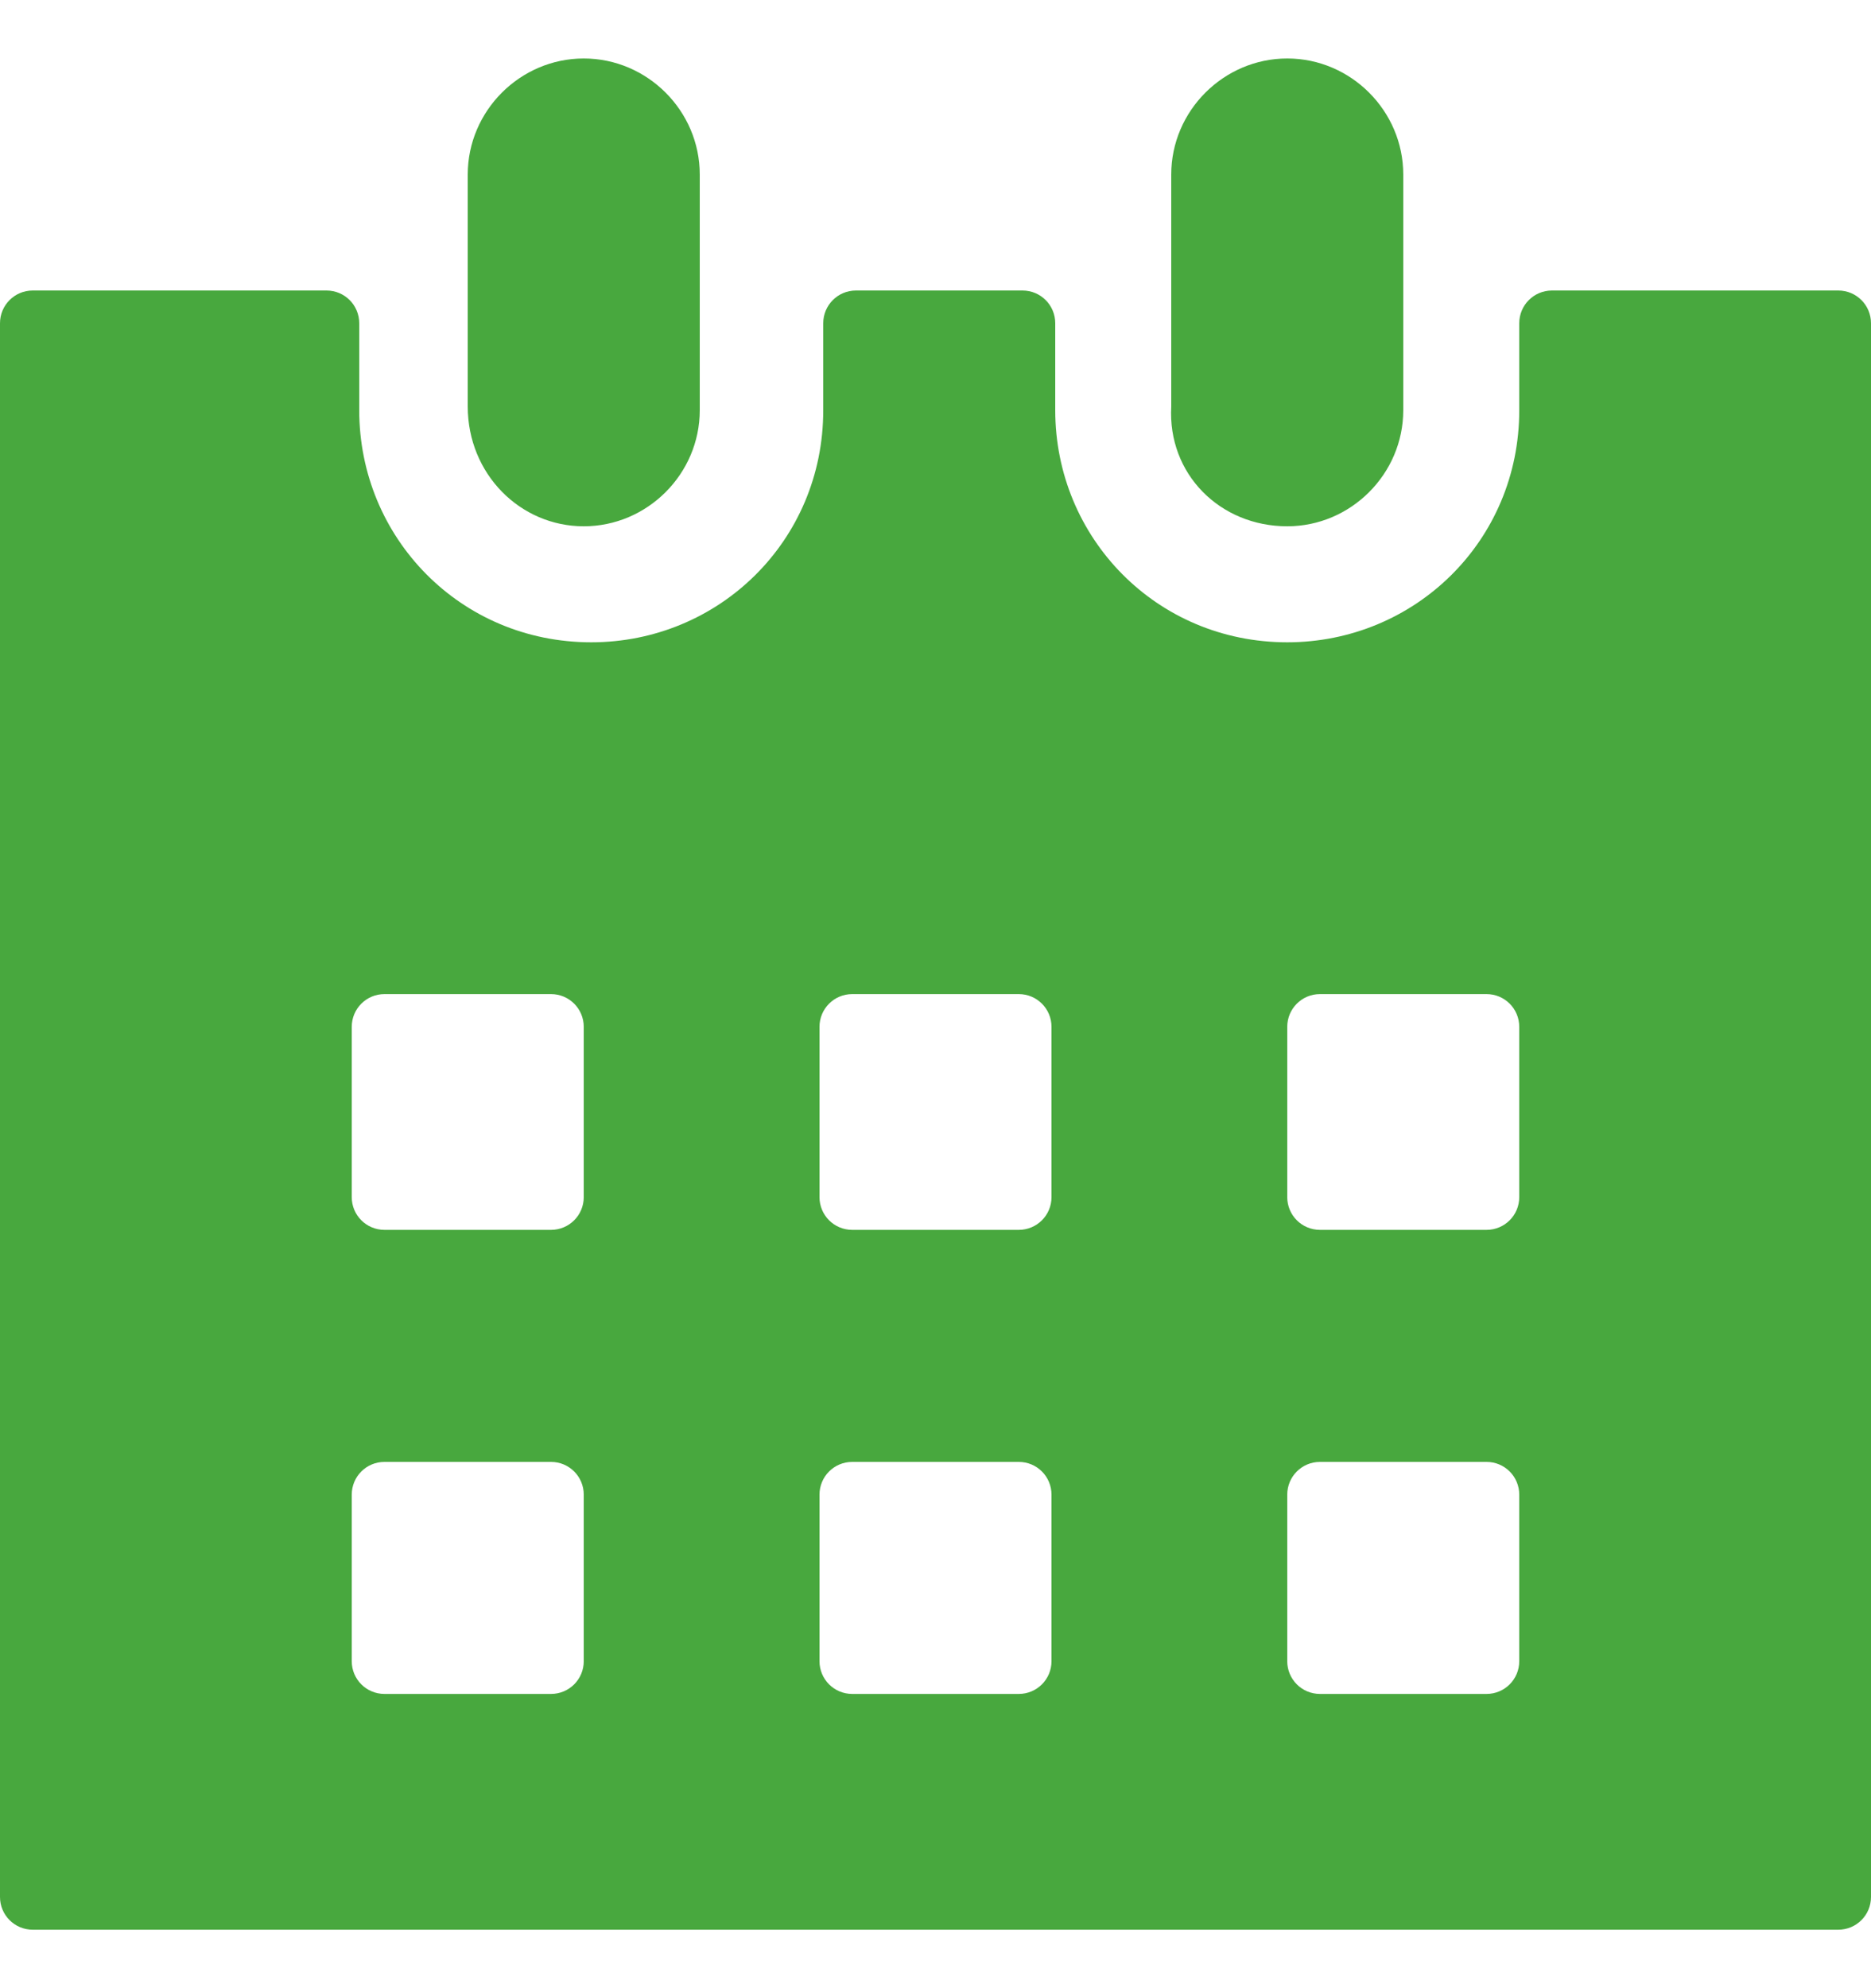 <svg width="16" height="17" viewBox="0 0 16 17" fill="none" xmlns="http://www.w3.org/2000/svg">
<path d="M4.992 4.5C5.536 4.5 5.984 4.052 5.984 3.508V1.492C5.984 0.948 5.536 0.5 4.992 0.5C4.448 0.5 4 0.948 4 1.492V3.476C4 4.052 4.448 4.5 4.992 4.5ZM13.272 2.484C13.117 2.484 12.992 2.609 12.992 2.764V3.508C12.992 4.628 12.096 5.492 11.008 5.492C9.888 5.492 9.024 4.596 9.024 3.508V2.764C9.024 2.609 8.899 2.484 8.744 2.484H7.32C7.165 2.484 7.04 2.609 7.04 2.764V3.508C7.04 4.628 6.144 5.492 5.056 5.492C3.936 5.492 3.072 4.596 3.072 3.508V2.764C3.072 2.609 2.947 2.484 2.792 2.484H0.28C0.125 2.484 0 2.609 0 2.764V16.22C0 16.375 0.125 16.5 0.28 16.5H15.72C15.875 16.5 16 16.375 16 16.22V2.764C16 2.609 15.875 2.484 15.72 2.484H13.272ZM4.992 14.204C4.992 14.359 4.867 14.484 4.712 14.484H3.288C3.133 14.484 3.008 14.359 3.008 14.204V12.78C3.008 12.625 3.133 12.5 3.288 12.5H4.712C4.867 12.5 4.992 12.625 4.992 12.78V14.204ZM4.992 10.236C4.992 10.391 4.867 10.516 4.712 10.516H3.288C3.133 10.516 3.008 10.391 3.008 10.236V8.78C3.008 8.625 3.133 8.5 3.288 8.5H4.712C4.867 8.5 4.992 8.625 4.992 8.78V10.236ZM8.992 14.204C8.992 14.359 8.867 14.484 8.712 14.484H7.288C7.133 14.484 7.008 14.359 7.008 14.204V12.78C7.008 12.625 7.133 12.5 7.288 12.5H8.712C8.867 12.5 8.992 12.625 8.992 12.78V14.204ZM8.992 10.236C8.992 10.391 8.867 10.516 8.712 10.516H7.288C7.133 10.516 7.008 10.391 7.008 10.236V8.78C7.008 8.625 7.133 8.5 7.288 8.5H8.712C8.867 8.5 8.992 8.625 8.992 8.78V10.236ZM12.992 14.204C12.992 14.359 12.867 14.484 12.712 14.484H11.288C11.133 14.484 11.008 14.359 11.008 14.204V12.78C11.008 12.625 11.133 12.5 11.288 12.5H12.712C12.867 12.5 12.992 12.625 12.992 12.78V14.204ZM12.992 10.236C12.992 10.391 12.867 10.516 12.712 10.516H11.288C11.133 10.516 11.008 10.391 11.008 10.236V8.78C11.008 8.625 11.133 8.5 11.288 8.5H12.712C12.867 8.5 12.992 8.625 12.992 8.78V10.236ZM11.008 4.5C11.552 4.5 12 4.052 12 3.508V1.492C12 0.948 11.552 0.5 11.008 0.5C10.464 0.5 10.016 0.948 10.016 1.492V3.476C9.984 4.052 10.432 4.5 11.008 4.5Z" fill="#48A83E"/>
</svg>
